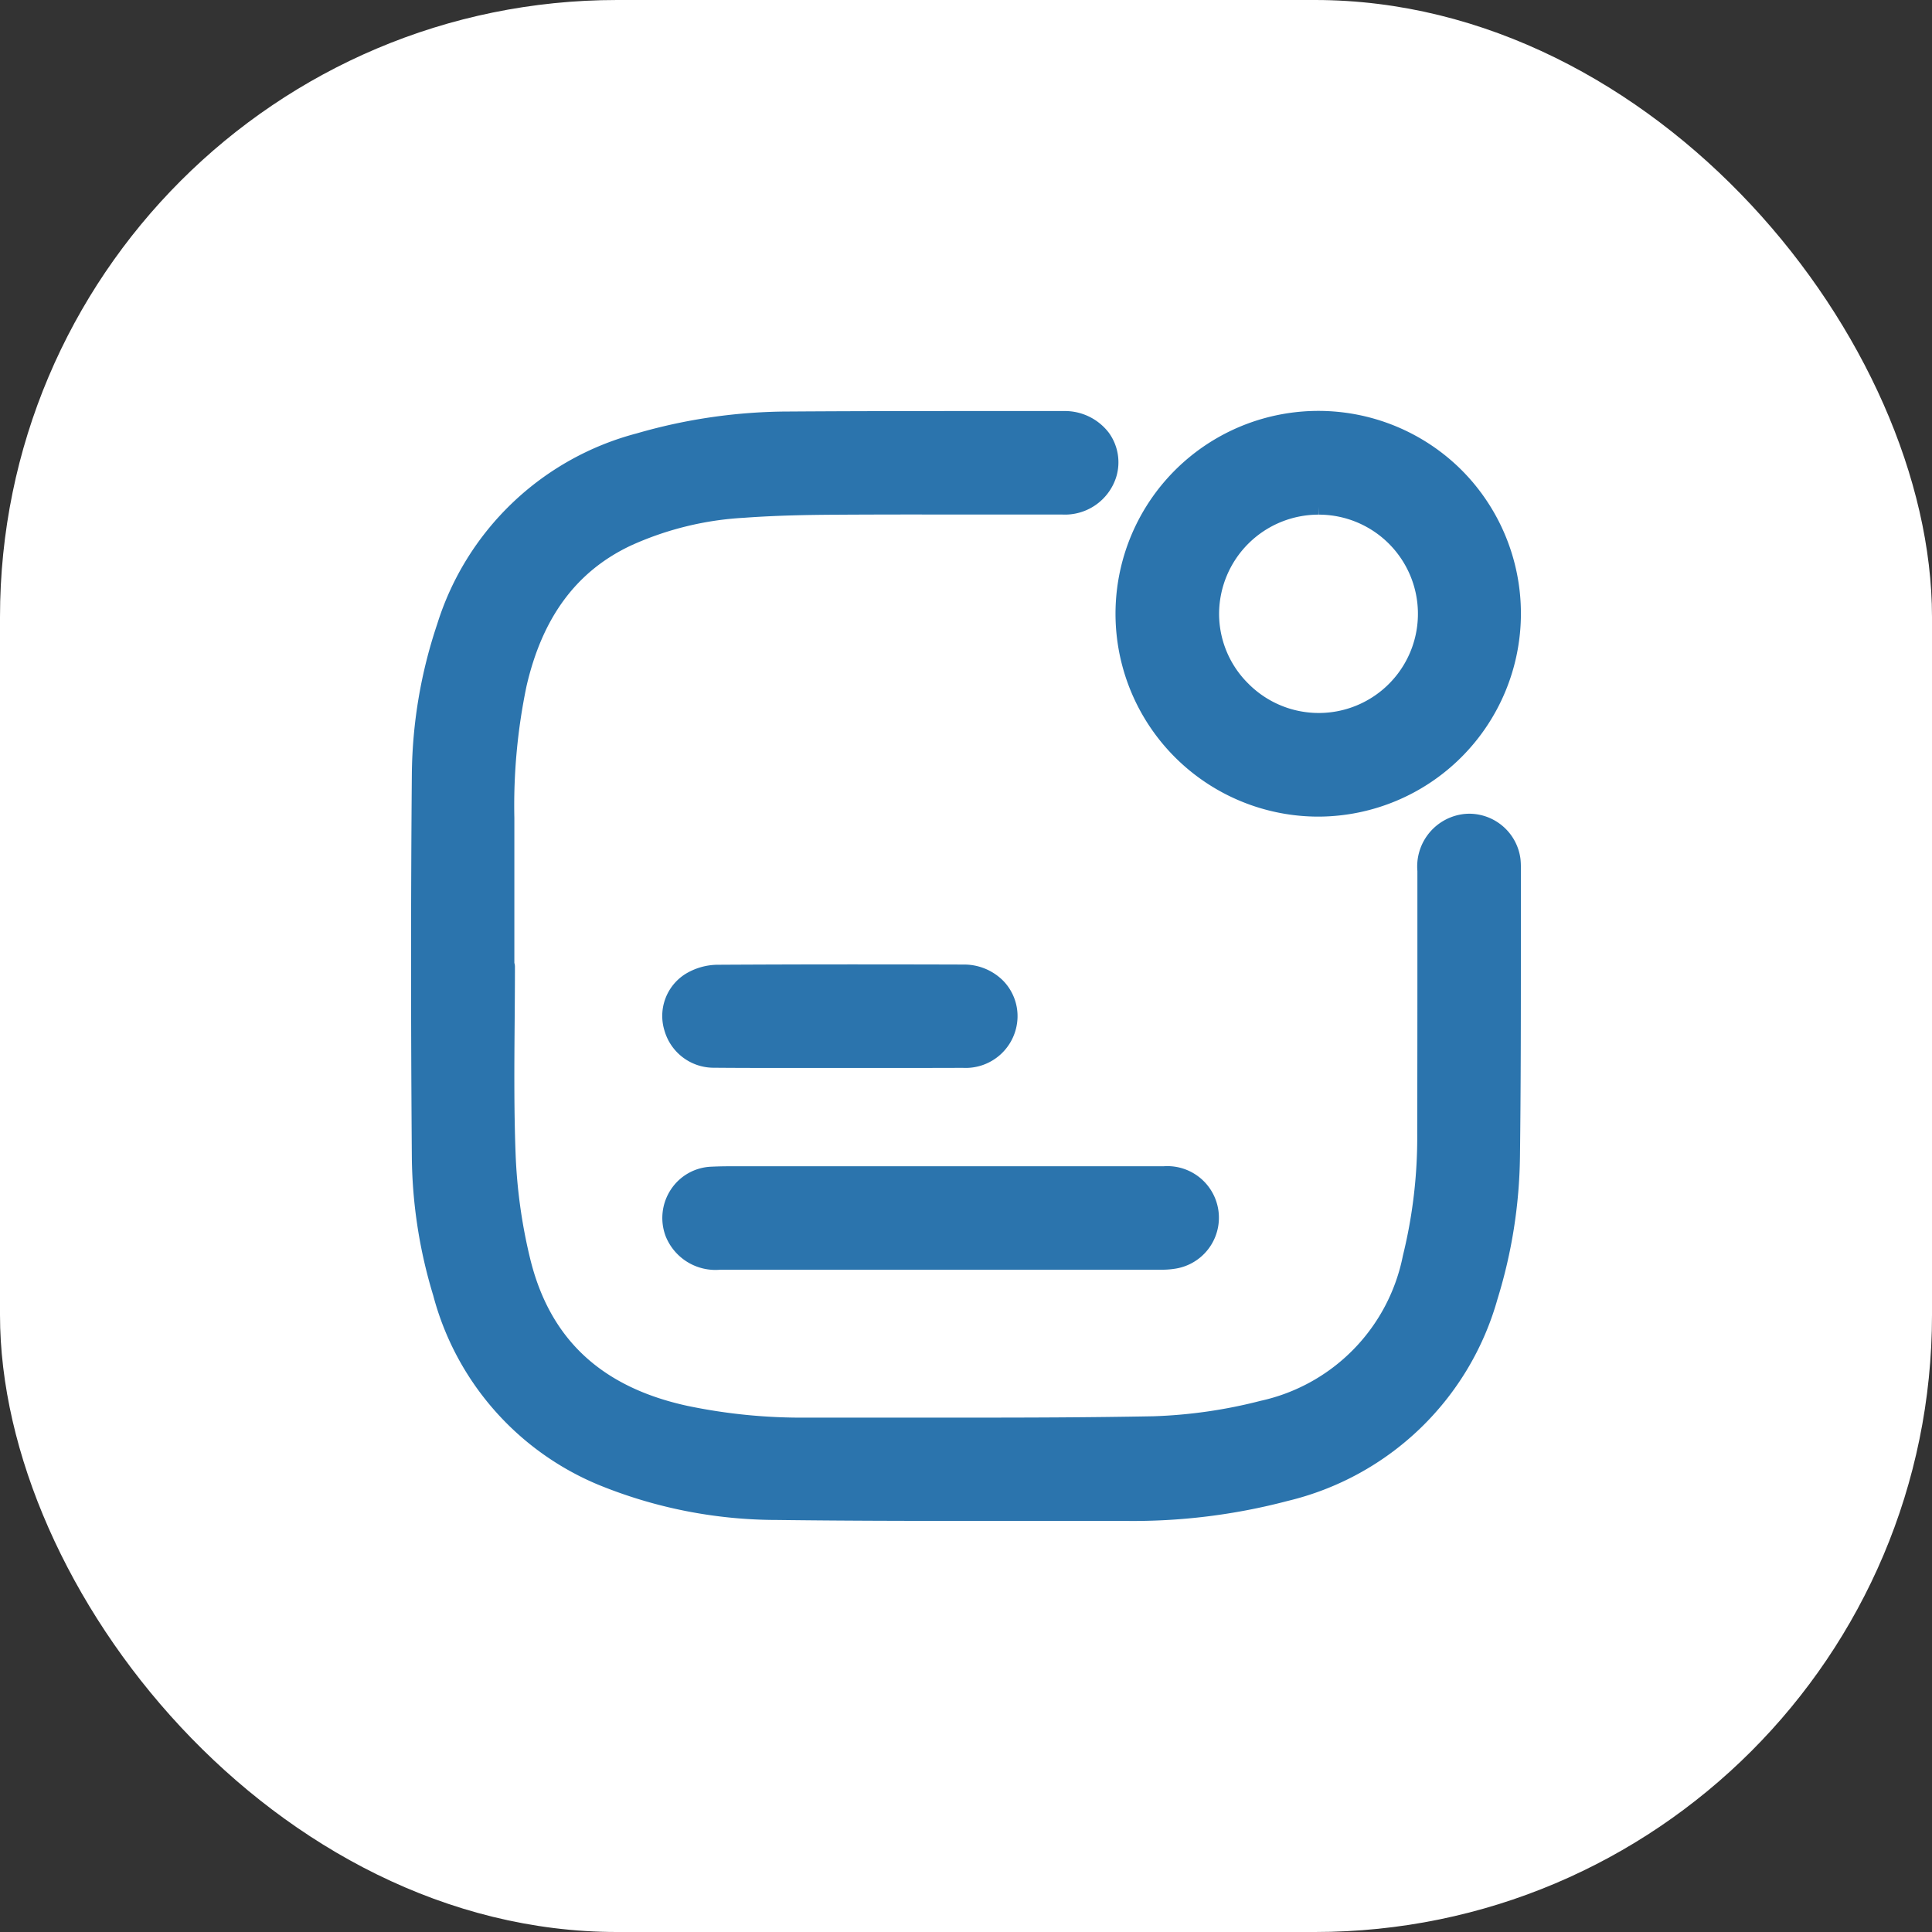 <svg xmlns="http://www.w3.org/2000/svg" viewBox="0 0 100 100"><rect x="0" y="0" width="100" height="100" fill="#333333" stroke="none"/><defs><style>.cls-1{fill:#fff;}.cls-2{fill:#2b74ad;}</style></defs><title>Asset 8</title><g id="Layer_2" data-name="Layer 2"><g id="Layer_1-2" data-name="Layer 1"><rect class="cls-1" width="100" height="100" rx="31.944"/><path class="cls-2" d="M78.7,44.465a2.679,2.679,0,0,0-2.639-2.347,2.582,2.582,0,0,0-.511.051,2.733,2.733,0,0,0-2.186,2.915q0,2.814,0,5.629,0,3.965-.009,7.928a25.6,25.6,0,0,1-.741,6.35,9.6,9.6,0,0,1-7.364,7.515,25.493,25.493,0,0,1-5.559.8c-3.357.063-6.732.07-9.3.07q-1.869,0-3.741,0t-3.744,0H41.761a28.953,28.953,0,0,1-6.167-.606c-4.481-.971-7.15-3.473-8.16-7.649a27.333,27.333,0,0,1-.747-5.4c-.086-2.261-.067-4.572-.049-6.808.008-.958.015-1.915.015-2.873a.668.668,0,0,0-.03-.2V47.719q0-2.694,0-5.389a30.276,30.276,0,0,1,.628-6.808c.822-3.572,2.587-5.955,5.4-7.283A16.305,16.305,0,0,1,38.515,26.8c1.724-.127,3.455-.151,4.77-.158q2.382-.014,4.764-.011l6.9,0a2.784,2.784,0,0,0,2.82-1.92,2.6,2.6,0,0,0-.384-2.323,2.864,2.864,0,0,0-2.337-1.112l-5.687,0c-3.41,0-6.028.008-8.489.024a28.42,28.42,0,0,0-7.91,1.131A14.74,14.74,0,0,0,22.631,32.3a25.079,25.079,0,0,0-1.314,7.775c-.053,6.285-.054,12.781,0,19.859a25.366,25.366,0,0,0,1.106,7.116,14.667,14.667,0,0,0,8.532,9.794,24.429,24.429,0,0,0,9.259,1.829c3.385.043,6.718.049,9.532.049l8.482,0a31.333,31.333,0,0,0,8.419-1.033A14.874,14.874,0,0,0,77.511,67.236a26.022,26.022,0,0,0,1.162-7.354c.046-3.576.047-7.21.047-10.725q0-2.123,0-4.244A3.919,3.919,0,0,0,78.7,44.465Z"/><path class="cls-2" d="M68.222,42.268h.058a10.512,10.512,0,0,0,7.381-17.927,10.5,10.5,0,1,0-7.439,17.927Zm.012-16.355.016.725A5.133,5.133,0,1,1,64.6,35.371a5.077,5.077,0,0,1-1.5-3.622,5.148,5.148,0,0,1,5.141-5.111v-.725Z"/><path class="cls-2" d="M37.285,65.72h9.177l13.651,0a4.247,4.247,0,0,0,.735-.056,2.67,2.67,0,0,0-.6-5.3q-2.607,0-5.214,0H40.078c-.3,0-.6,0-.9,0s-.6,0-.905,0c-.479,0-.958,0-1.436.023a2.623,2.623,0,0,0-2.11,1.179,2.671,2.671,0,0,0-.276,2.412A2.776,2.776,0,0,0,37.285,65.72Z"/><path class="cls-2" d="M36.9,55.266q1.4.012,2.8.011l3.647,0a.727.727,0,0,0,.082,0l3.786,0q1.31,0,2.62-.005a2.686,2.686,0,0,0,2.832-2.609,2.624,2.624,0,0,0-.743-1.9,2.855,2.855,0,0,0-2.062-.838q-2.829-.009-5.659-.009-3.547,0-7.094.02a3.259,3.259,0,0,0-1.631.476A2.566,2.566,0,0,0,34.4,53.367,2.652,2.652,0,0,0,36.9,55.266Z"/></g></g></svg>
